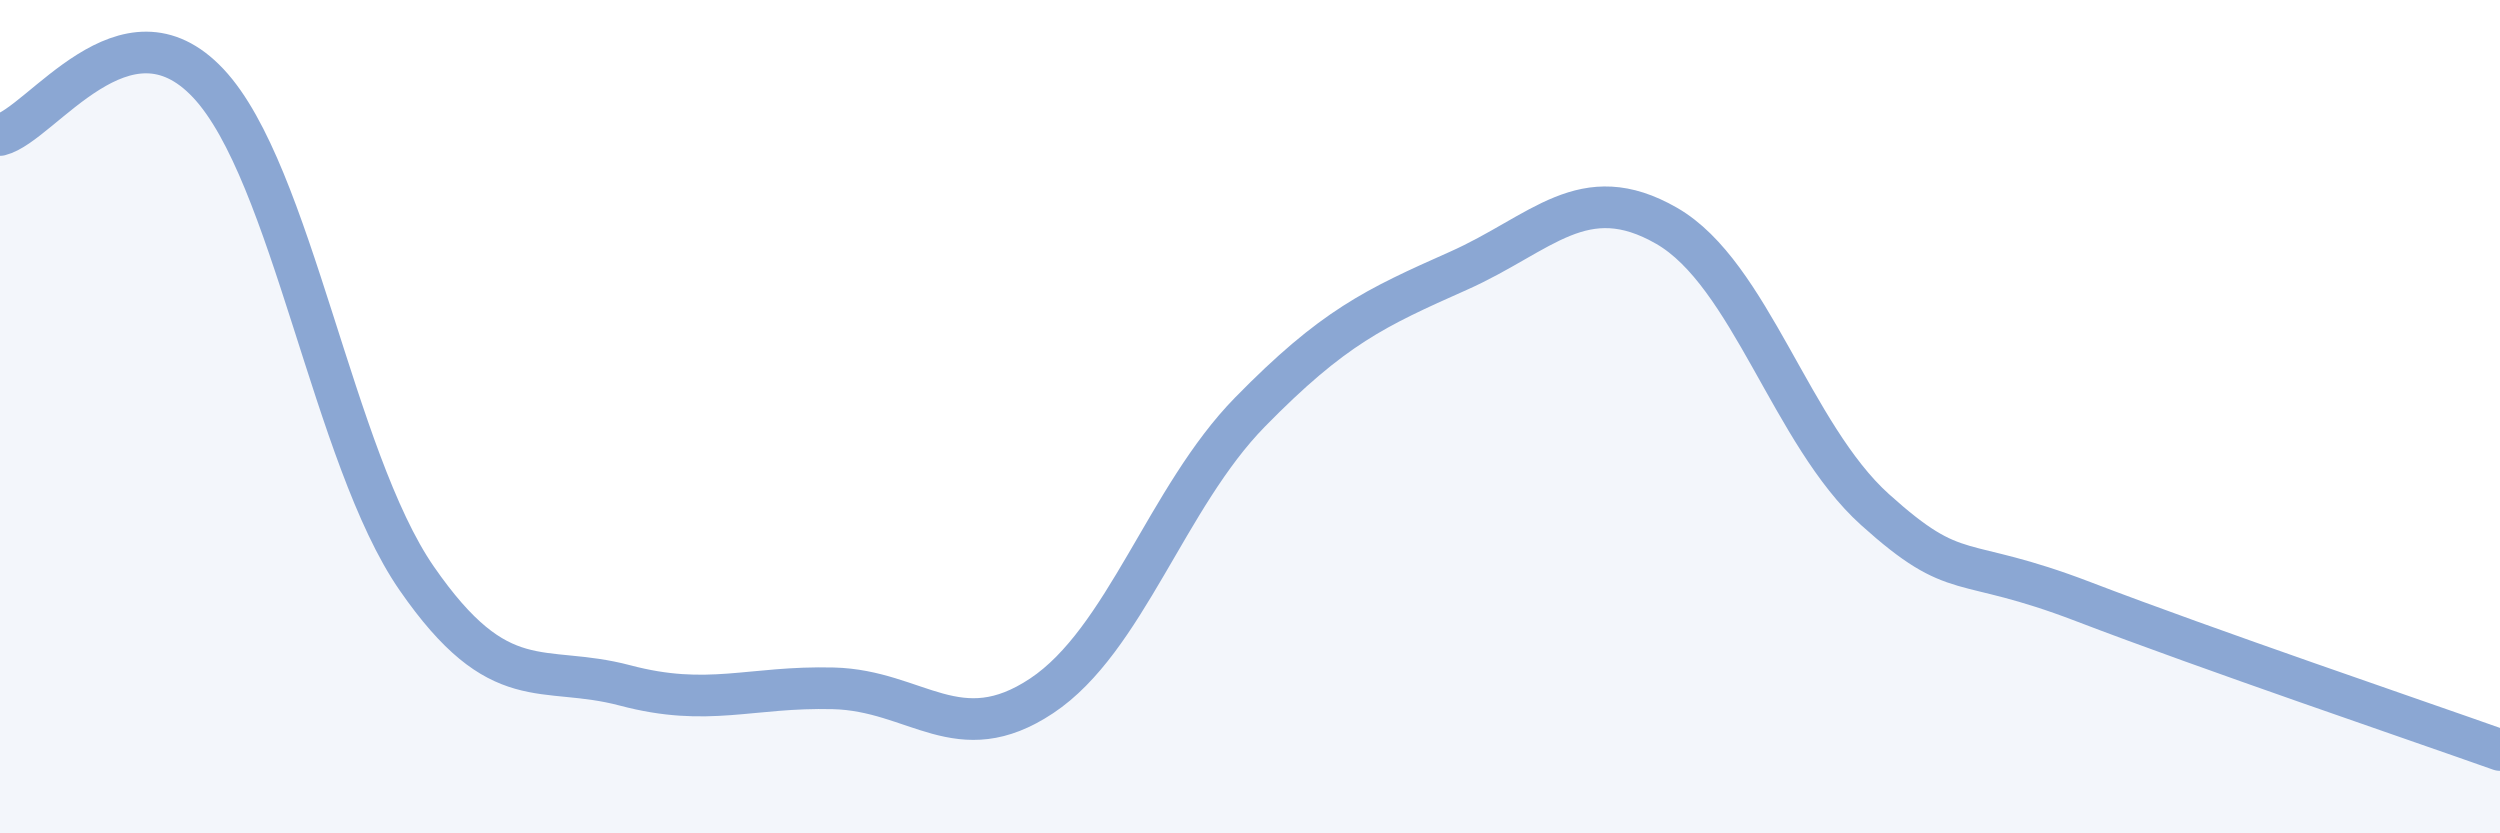 
    <svg width="60" height="20" viewBox="0 0 60 20" xmlns="http://www.w3.org/2000/svg">
      <path
        d="M 0,3.24 C 1,2.99 3,-0.13 5,2 C 7,4.13 8,10.99 10,13.88 C 12,16.77 13,15.92 15,16.45 C 17,16.98 18,16.47 20,16.52 C 22,16.57 23,18.03 25,16.7 C 27,15.37 28,11.93 30,9.89 C 32,7.85 33,7.39 35,6.5 C 37,5.61 38,4.27 40,5.42 C 42,6.57 43,10.43 45,12.23 C 47,14.03 47,13.29 50,14.44 C 53,15.59 58,17.29 60,18L60 20L0 20Z"
        fill="#8ba7d3"
        opacity="0.1"
        stroke-linecap="round"
        stroke-linejoin="round"
      />
      <path
        d="M 0,3.24 C 1,2.99 3,-0.13 5,2 C 7,4.13 8,10.99 10,13.88 C 12,16.77 13,15.92 15,16.45 C 17,16.98 18,16.47 20,16.52 C 22,16.57 23,18.03 25,16.7 C 27,15.37 28,11.93 30,9.89 C 32,7.85 33,7.39 35,6.5 C 37,5.61 38,4.27 40,5.42 C 42,6.57 43,10.43 45,12.23 C 47,14.03 47,13.29 50,14.44 C 53,15.59 58,17.29 60,18"
        stroke="#8ba7d3"
        stroke-width="1"
        fill="none"
        stroke-linecap="round"
        stroke-linejoin="round"
      />
    </svg>
  